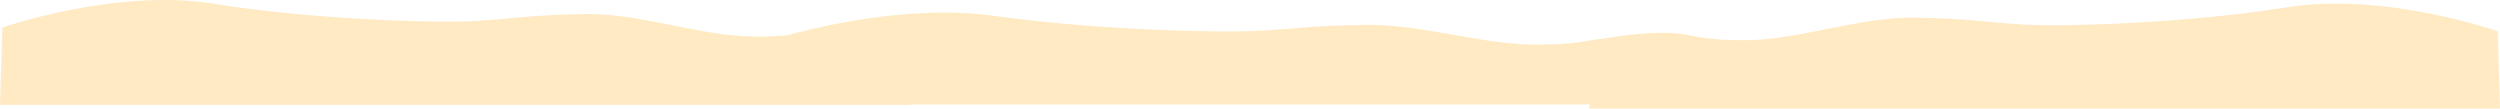 <?xml version="1.0" encoding="UTF-8"?> <svg xmlns="http://www.w3.org/2000/svg" id="_Слой_2" viewBox="0 0 5529.46 240"><defs><style>.cls-1{fill:#ffdc9d;opacity:.6;}</style></defs><g id="_Слой_1-2"><path class="cls-1" d="M5529.46,240l-5.1-171.11s-251.72-87.38-466.02-52.79c-214.3,34.59-488.13,43.69-581.67,38.23-93.54-5.46-119.91-13.44-242.36-15.26-122.46-1.82-255.97,49.85-375.02,49.85s-110.55-16.38-181.98-16.38c-47.01,0-102.11,7.88-134.3,13.27-38.04,3.69-51.78,12.84-146.83,12.84-119.06,0-252.57-45.27-375.02-43.67-122.46,1.59-148.82,8.59-242.36,13.37s-367.37-3.19-581.67-33.49c-188.55-26.66-406.06,29.39-455.61,43.25-17.45,1.68-39.96,2.81-71.34,2.81-119.06,0-252.57-51.67-375.02-49.85-122.46,1.82-148.82,9.8-242.36,15.26-93.54,5.46-367.37-3.64-581.67-38.23C256.82-26.49,5.1,60.89,5.1,60.89L0,232H2013.73v-1h1502v9h2013.73Z"></path></g></svg> 